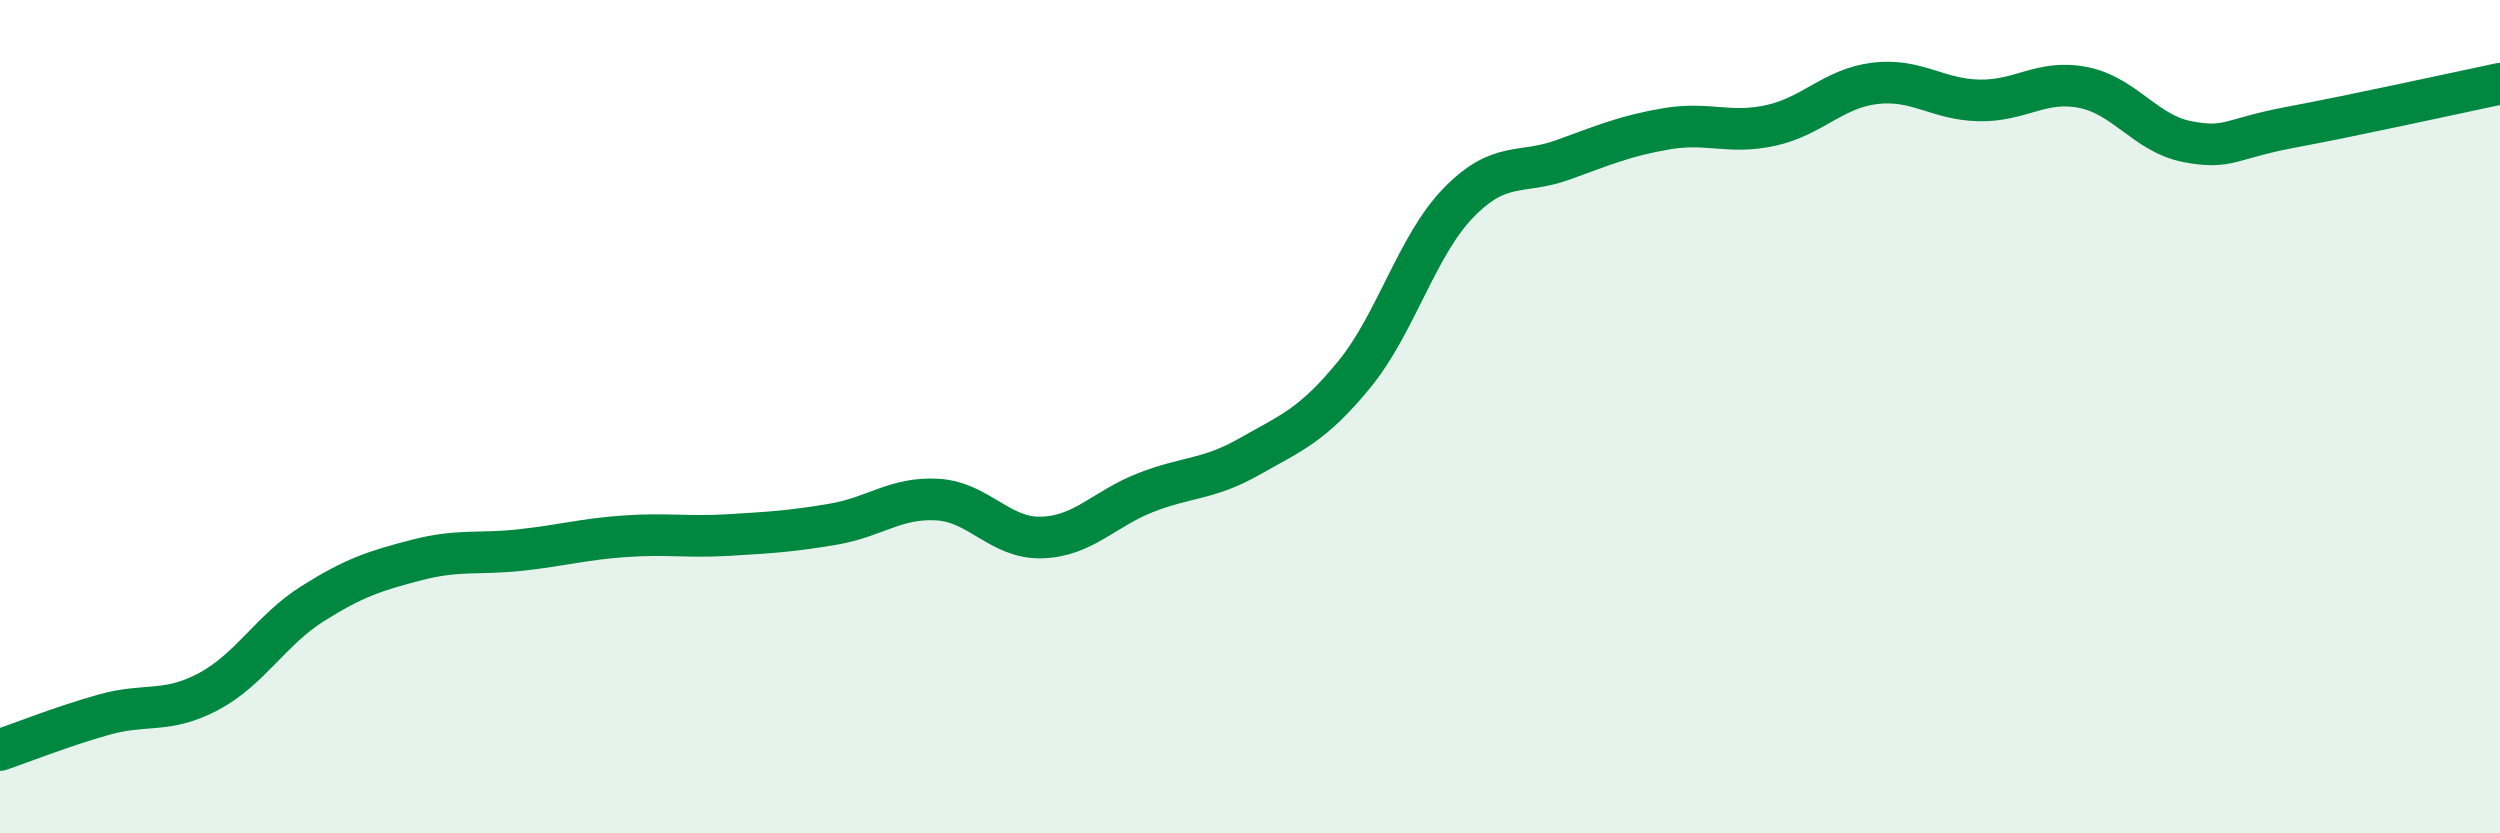 
    <svg width="60" height="20" viewBox="0 0 60 20" xmlns="http://www.w3.org/2000/svg">
      <path
        d="M 0,18 C 0.5,17.83 1.5,17.43 2.5,17.15 C 3.5,16.87 4,17.13 5,16.6 C 6,16.07 6.5,15.12 7.5,14.49 C 8.5,13.86 9,13.7 10,13.44 C 11,13.18 11.5,13.31 12.5,13.2 C 13.5,13.09 14,12.94 15,12.87 C 16,12.8 16.5,12.9 17.5,12.84 C 18.5,12.78 19,12.75 20,12.58 C 21,12.41 21.5,11.93 22.5,11.99 C 23.5,12.05 24,12.93 25,12.9 C 26,12.87 26.5,12.21 27.5,11.82 C 28.5,11.43 29,11.52 30,10.95 C 31,10.38 31.5,10.21 32.5,8.99 C 33.5,7.77 34,5.9 35,4.87 C 36,3.84 36.5,4.2 37.5,3.84 C 38.5,3.48 39,3.26 40,3.09 C 41,2.92 41.5,3.23 42.5,3.01 C 43.5,2.79 44,2.12 45,2 C 46,1.88 46.5,2.39 47.5,2.41 C 48.5,2.43 49,1.9 50,2.1 C 51,2.3 51.5,3.21 52.5,3.4 C 53.5,3.59 53.5,3.33 55,3.05 C 56.5,2.77 59,2.22 60,2.01L60 20L0 20Z"
        fill="#008740"
        opacity="0.1"
        stroke-linecap="round"
        stroke-linejoin="round"
      />
      <path
        d="M 0,18 C 0.5,17.83 1.5,17.43 2.5,17.15 C 3.5,16.87 4,17.13 5,16.6 C 6,16.07 6.5,15.12 7.5,14.49 C 8.5,13.86 9,13.7 10,13.44 C 11,13.18 11.5,13.31 12.5,13.2 C 13.5,13.09 14,12.94 15,12.87 C 16,12.8 16.5,12.9 17.5,12.84 C 18.5,12.78 19,12.75 20,12.58 C 21,12.41 21.5,11.93 22.5,11.99 C 23.5,12.05 24,12.93 25,12.9 C 26,12.87 26.5,12.21 27.5,11.82 C 28.5,11.43 29,11.52 30,10.95 C 31,10.38 31.5,10.21 32.5,8.99 C 33.5,7.77 34,5.9 35,4.87 C 36,3.84 36.5,4.2 37.5,3.84 C 38.5,3.48 39,3.26 40,3.09 C 41,2.92 41.5,3.23 42.5,3.01 C 43.5,2.79 44,2.12 45,2 C 46,1.88 46.5,2.39 47.5,2.41 C 48.5,2.43 49,1.9 50,2.1 C 51,2.3 51.5,3.21 52.5,3.4 C 53.5,3.59 53.5,3.33 55,3.05 C 56.5,2.77 59,2.22 60,2.01"
        stroke="#008740"
        stroke-width="1"
        fill="none"
        stroke-linecap="round"
        stroke-linejoin="round"
      />
    </svg>
  